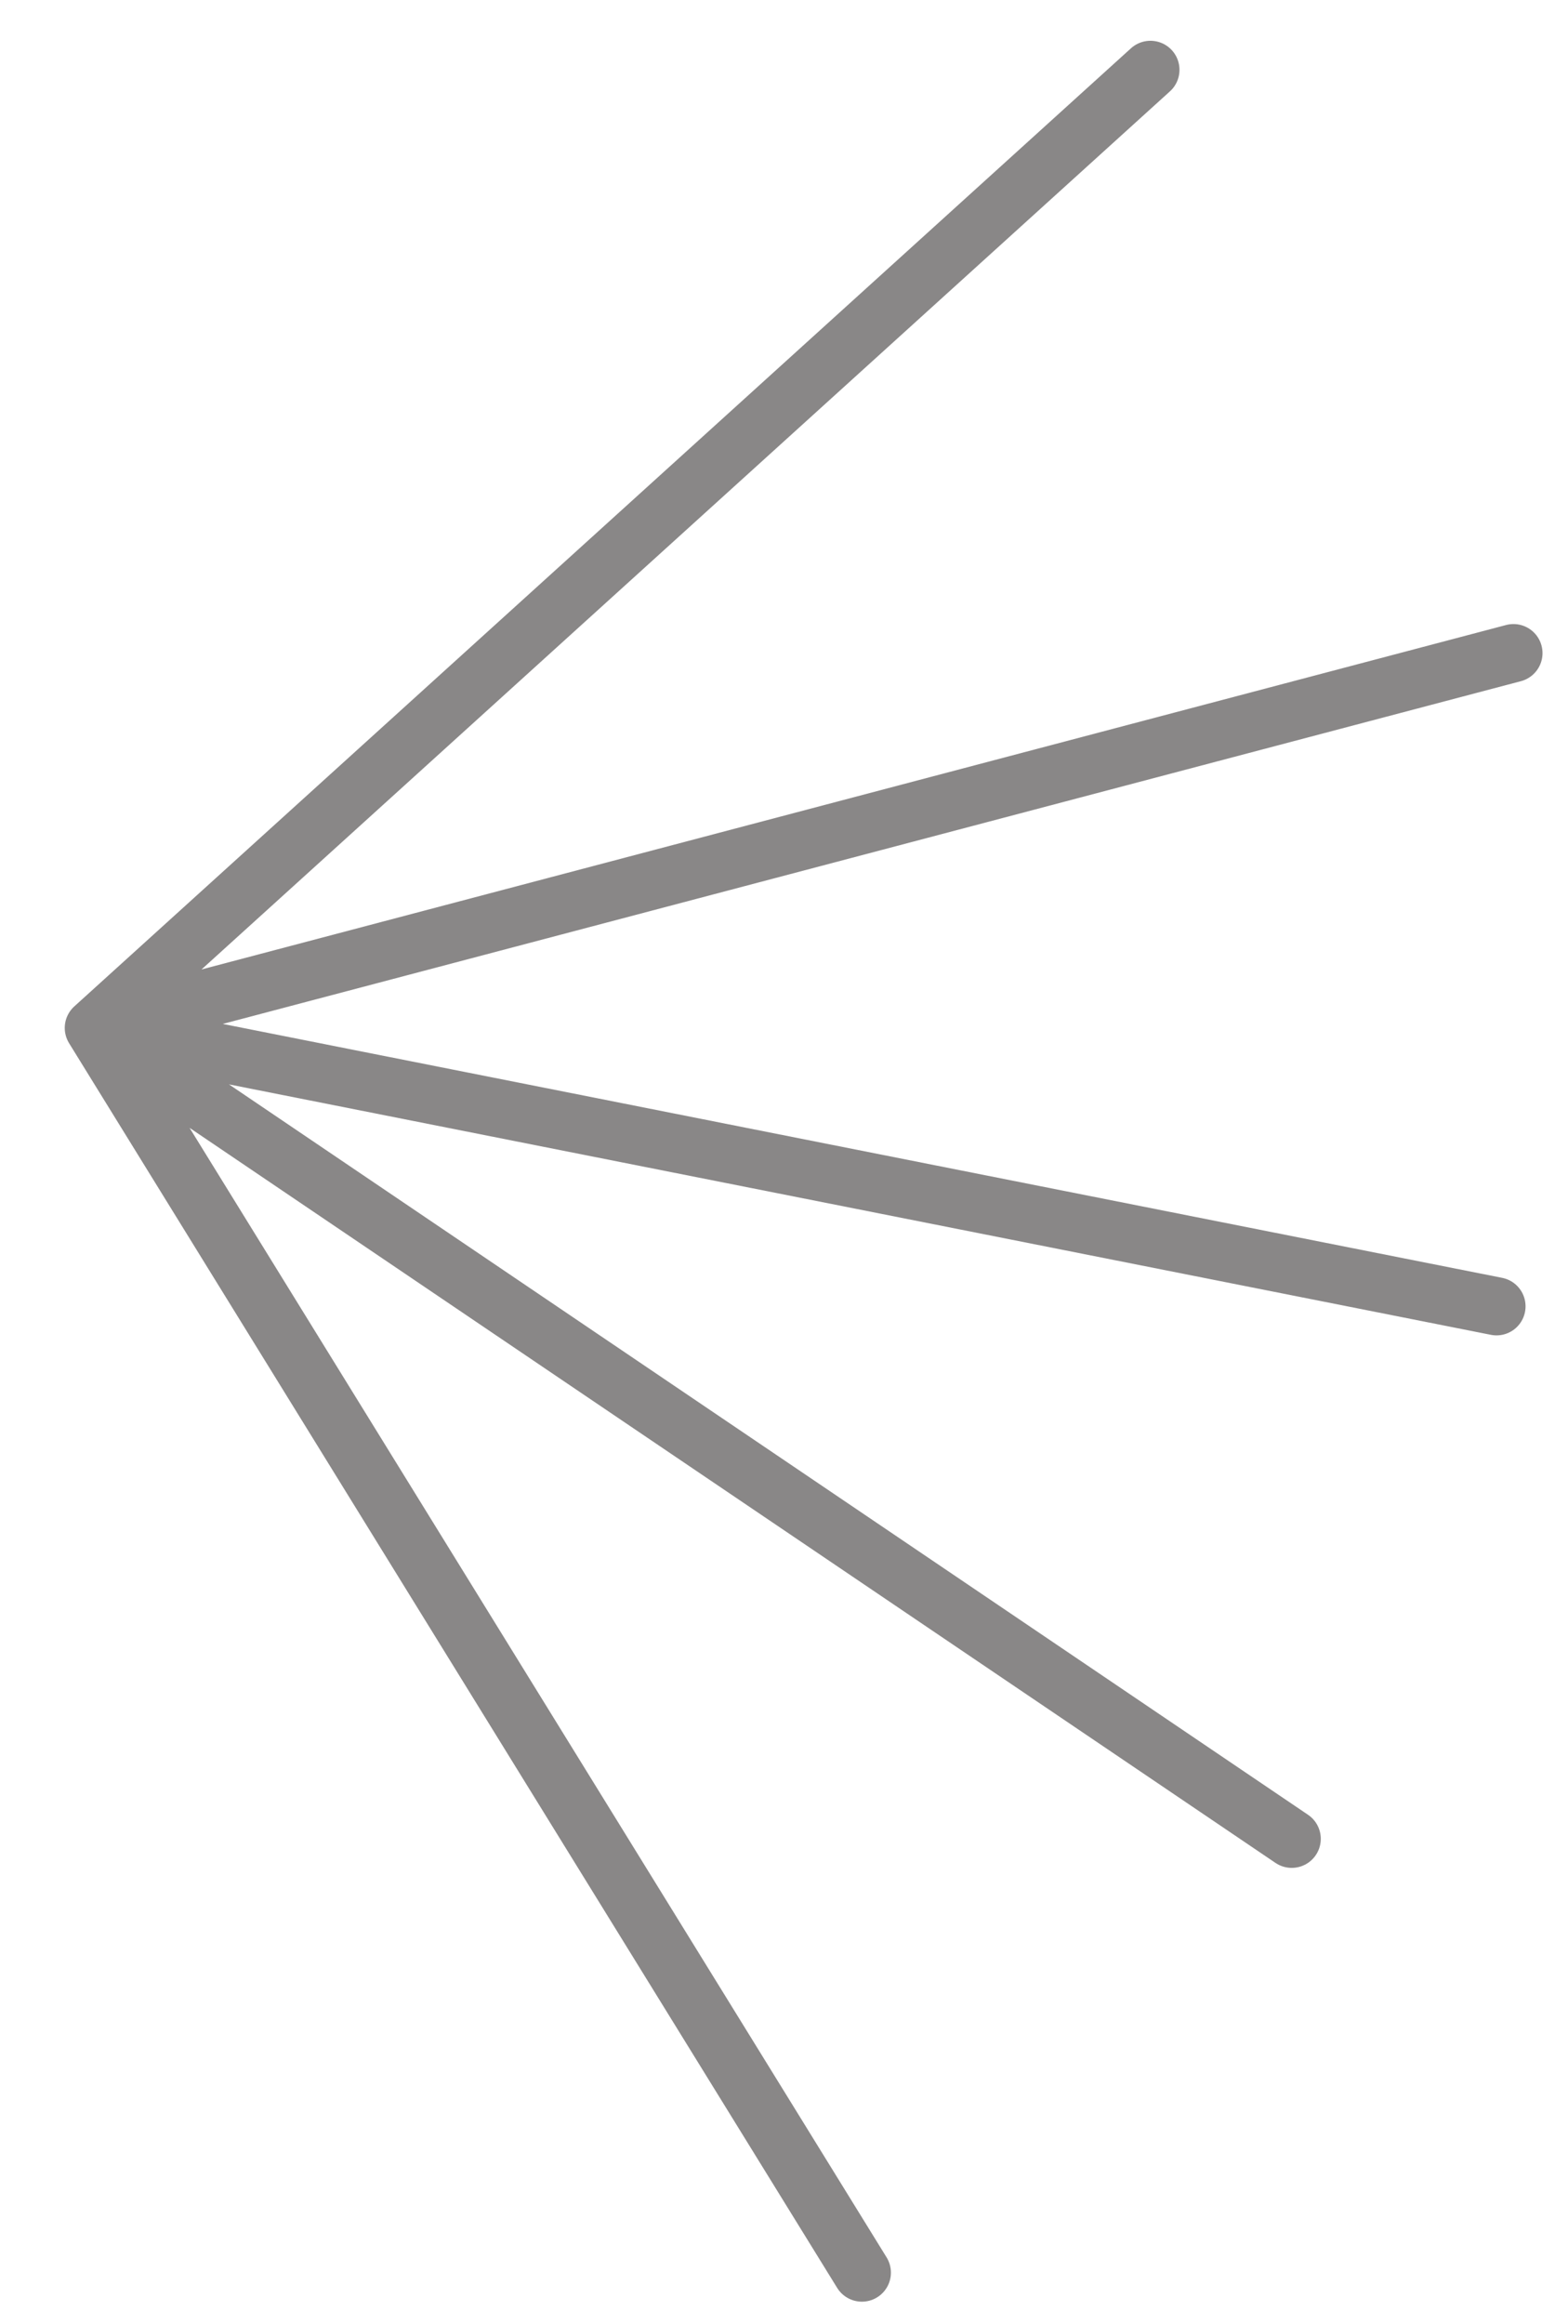 <svg width="27" height="40" viewBox="0 0 27 40" fill="none" xmlns="http://www.w3.org/2000/svg">
<path d="M19.81 1.202L1.615 17.694M1.615 17.694L26.061 11.242M1.615 17.694L25.769 22.486M1.615 17.694L22.243 31.652M1.615 17.694L14.841 39.119" stroke="#898787" stroke-linecap="round"/>
</svg>
